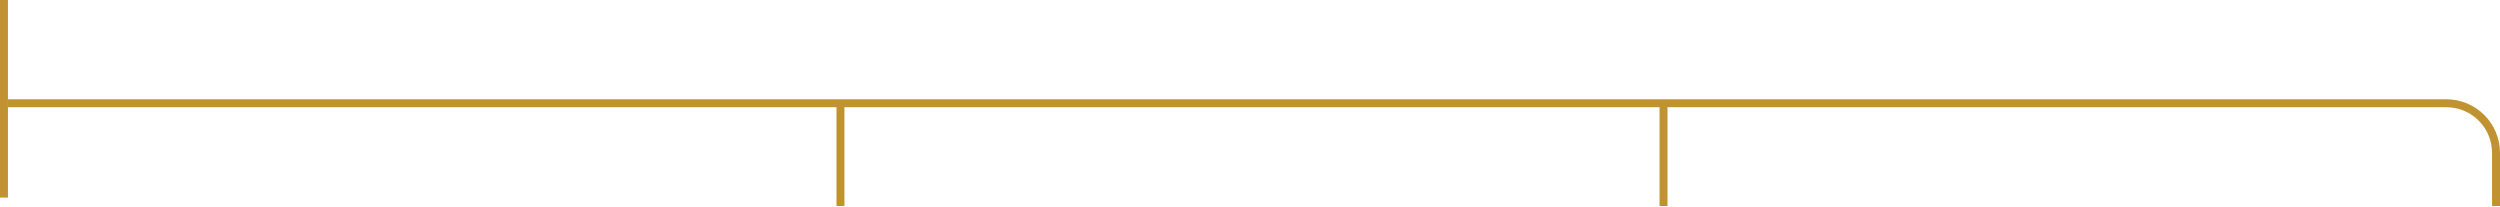 <?xml version="1.0" encoding="UTF-8"?> <svg xmlns="http://www.w3.org/2000/svg" width="2518" height="208" viewBox="0 0 2518 208" fill="none"><path d="M4 0L4 199" stroke="#C19232" stroke-width="8"></path><path d="M8 104H846.5M2514 207.5V154C2514 126.386 2491.61 104 2464 104H1675.5M1675.5 207.5V104M1675.5 104H846.5M846.5 207.5V104" stroke="#C19232" stroke-width="8"></path></svg> 